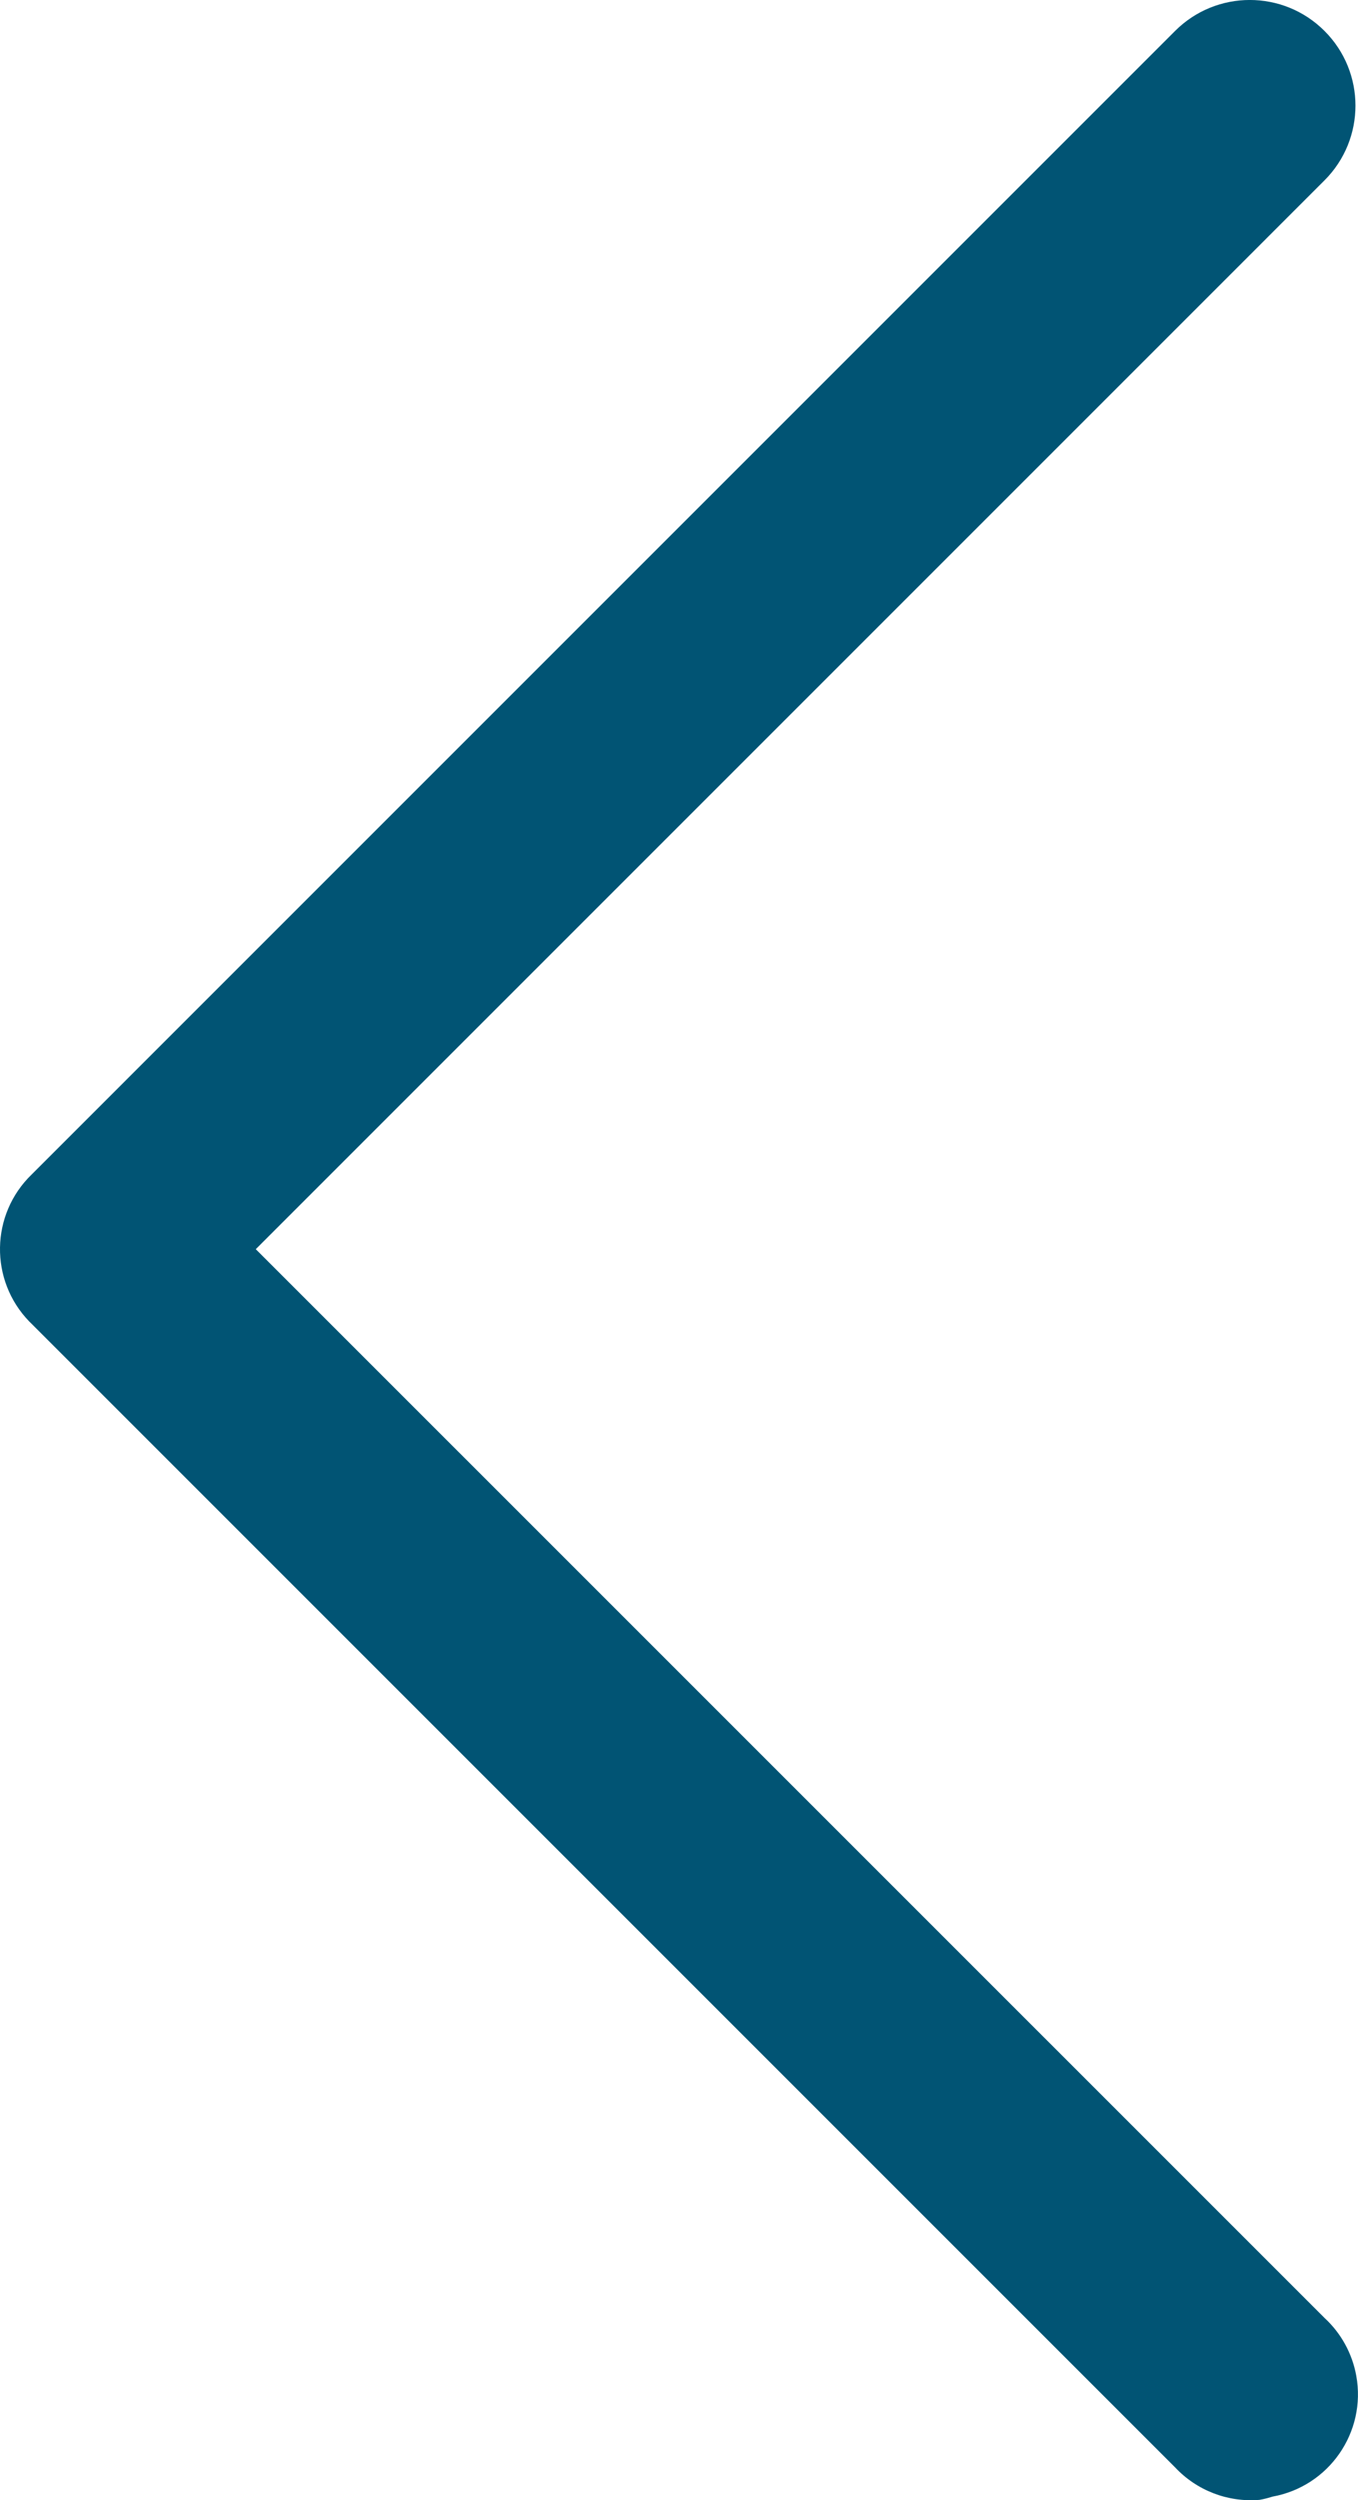 <?xml version="1.0" encoding="utf-8"?>
<!-- Generator: Adobe Illustrator 16.0.3, SVG Export Plug-In . SVG Version: 6.00 Build 0)  -->
<!DOCTYPE svg PUBLIC "-//W3C//DTD SVG 1.1//EN" "http://www.w3.org/Graphics/SVG/1.1/DTD/svg11.dtd">
<svg version="1.1" id="Capa_1" xmlns="http://www.w3.org/2000/svg" xmlns:xlink="http://www.w3.org/1999/xlink" x="0px" y="0px"
	 width="40.164px" height="73.941px" viewBox="0 0 40.164 73.941" enable-background="new 0 0 40.164 73.941" xml:space="preserve">
<path fill="#015474" d="M37.252,73.93c0.13-0.023,0.258-0.056,0.384-0.096c1.671-0.303,2.78-1.903,2.477-3.574
	c-0.119-0.657-0.448-1.257-0.939-1.71L7.565,36.943L39.173,5.334c1.221-1.221,1.221-3.199,0-4.419c-1.22-1.221-3.198-1.221-4.419,0
	L0.937,34.733c-1.221,1.181-1.253,3.127-0.072,4.348c0.024,0.024,0.047,0.048,0.072,0.071l33.817,33.817
	C35.397,73.655,36.317,74.008,37.252,73.93z"/>
</svg>
